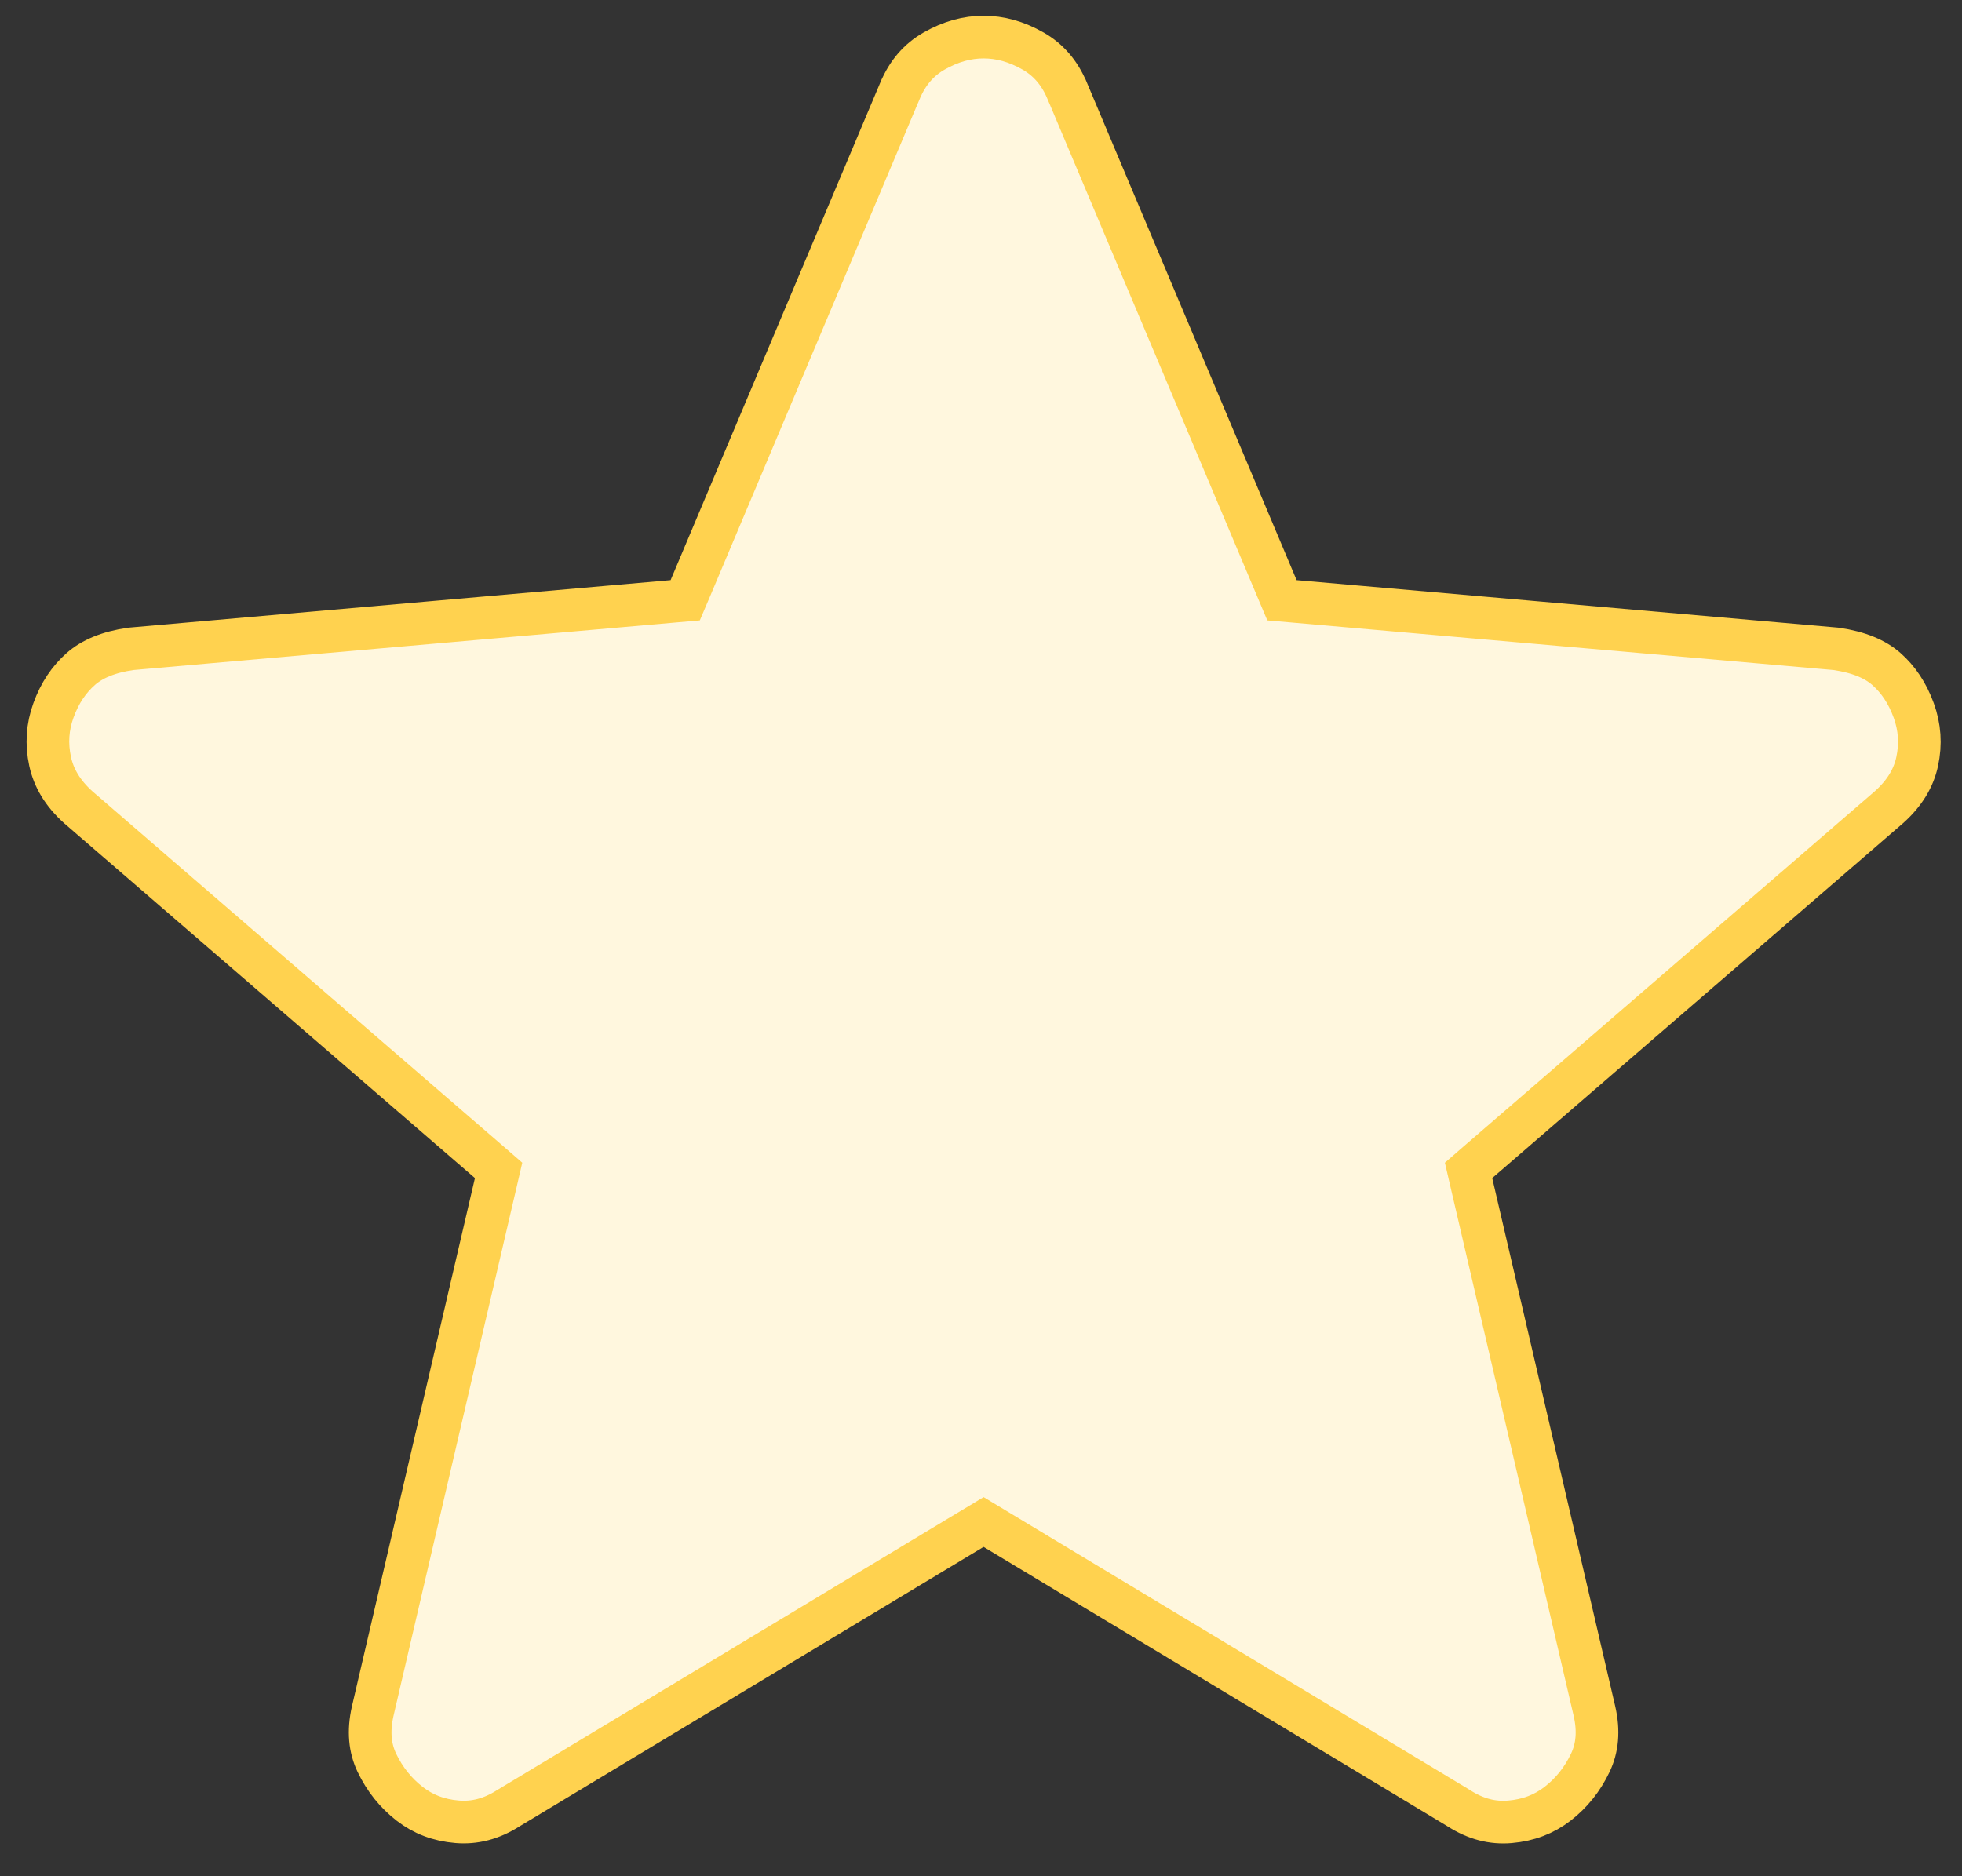<svg width="46" height="44" viewBox="0 0 46 44" fill="none" xmlns="http://www.w3.org/2000/svg">
<rect x="0" y="0" width="46" height="44" fill="#333333" stroke="none"/>
<path d="M23.061 0.87C23.444 0.87 23.828 0.973 24.221 1.197C24.577 1.4 24.844 1.705 25.023 2.135L25.024 2.136L29.939 13.8L30.056 14.077L30.355 14.103L43.046 15.216C43.589 15.294 43.968 15.462 44.223 15.685C44.502 15.93 44.719 16.25 44.868 16.66C45.01 17.051 45.038 17.447 44.949 17.859C44.867 18.242 44.658 18.598 44.291 18.927L34.659 27.249L34.431 27.447L34.499 27.741L37.382 40.125C37.491 40.599 37.449 40.995 37.286 41.338C37.101 41.728 36.844 42.048 36.515 42.303C36.202 42.544 35.836 42.687 35.401 42.724C34.997 42.759 34.603 42.661 34.207 42.408L34.195 42.4L23.318 35.848L23.061 35.693L22.803 35.848L11.926 42.4L11.915 42.407C11.519 42.659 11.124 42.757 10.718 42.723C10.285 42.687 9.92 42.546 9.607 42.303C9.277 42.047 9.021 41.726 8.835 41.338C8.673 40.997 8.63 40.601 8.739 40.125L11.622 27.741L11.69 27.447L11.462 27.249L1.837 18.933C1.467 18.601 1.258 18.242 1.175 17.856C1.086 17.444 1.112 17.048 1.253 16.659C1.4 16.252 1.617 15.932 1.898 15.685C2.155 15.46 2.533 15.292 3.072 15.216L15.766 14.103L16.065 14.077L16.183 13.8L21.097 2.136L21.098 2.135C21.277 1.705 21.544 1.4 21.9 1.197C22.293 0.973 22.678 0.87 23.061 0.87Z" fill="#FFF7DE" stroke="#FFD24F"/>
</svg>
